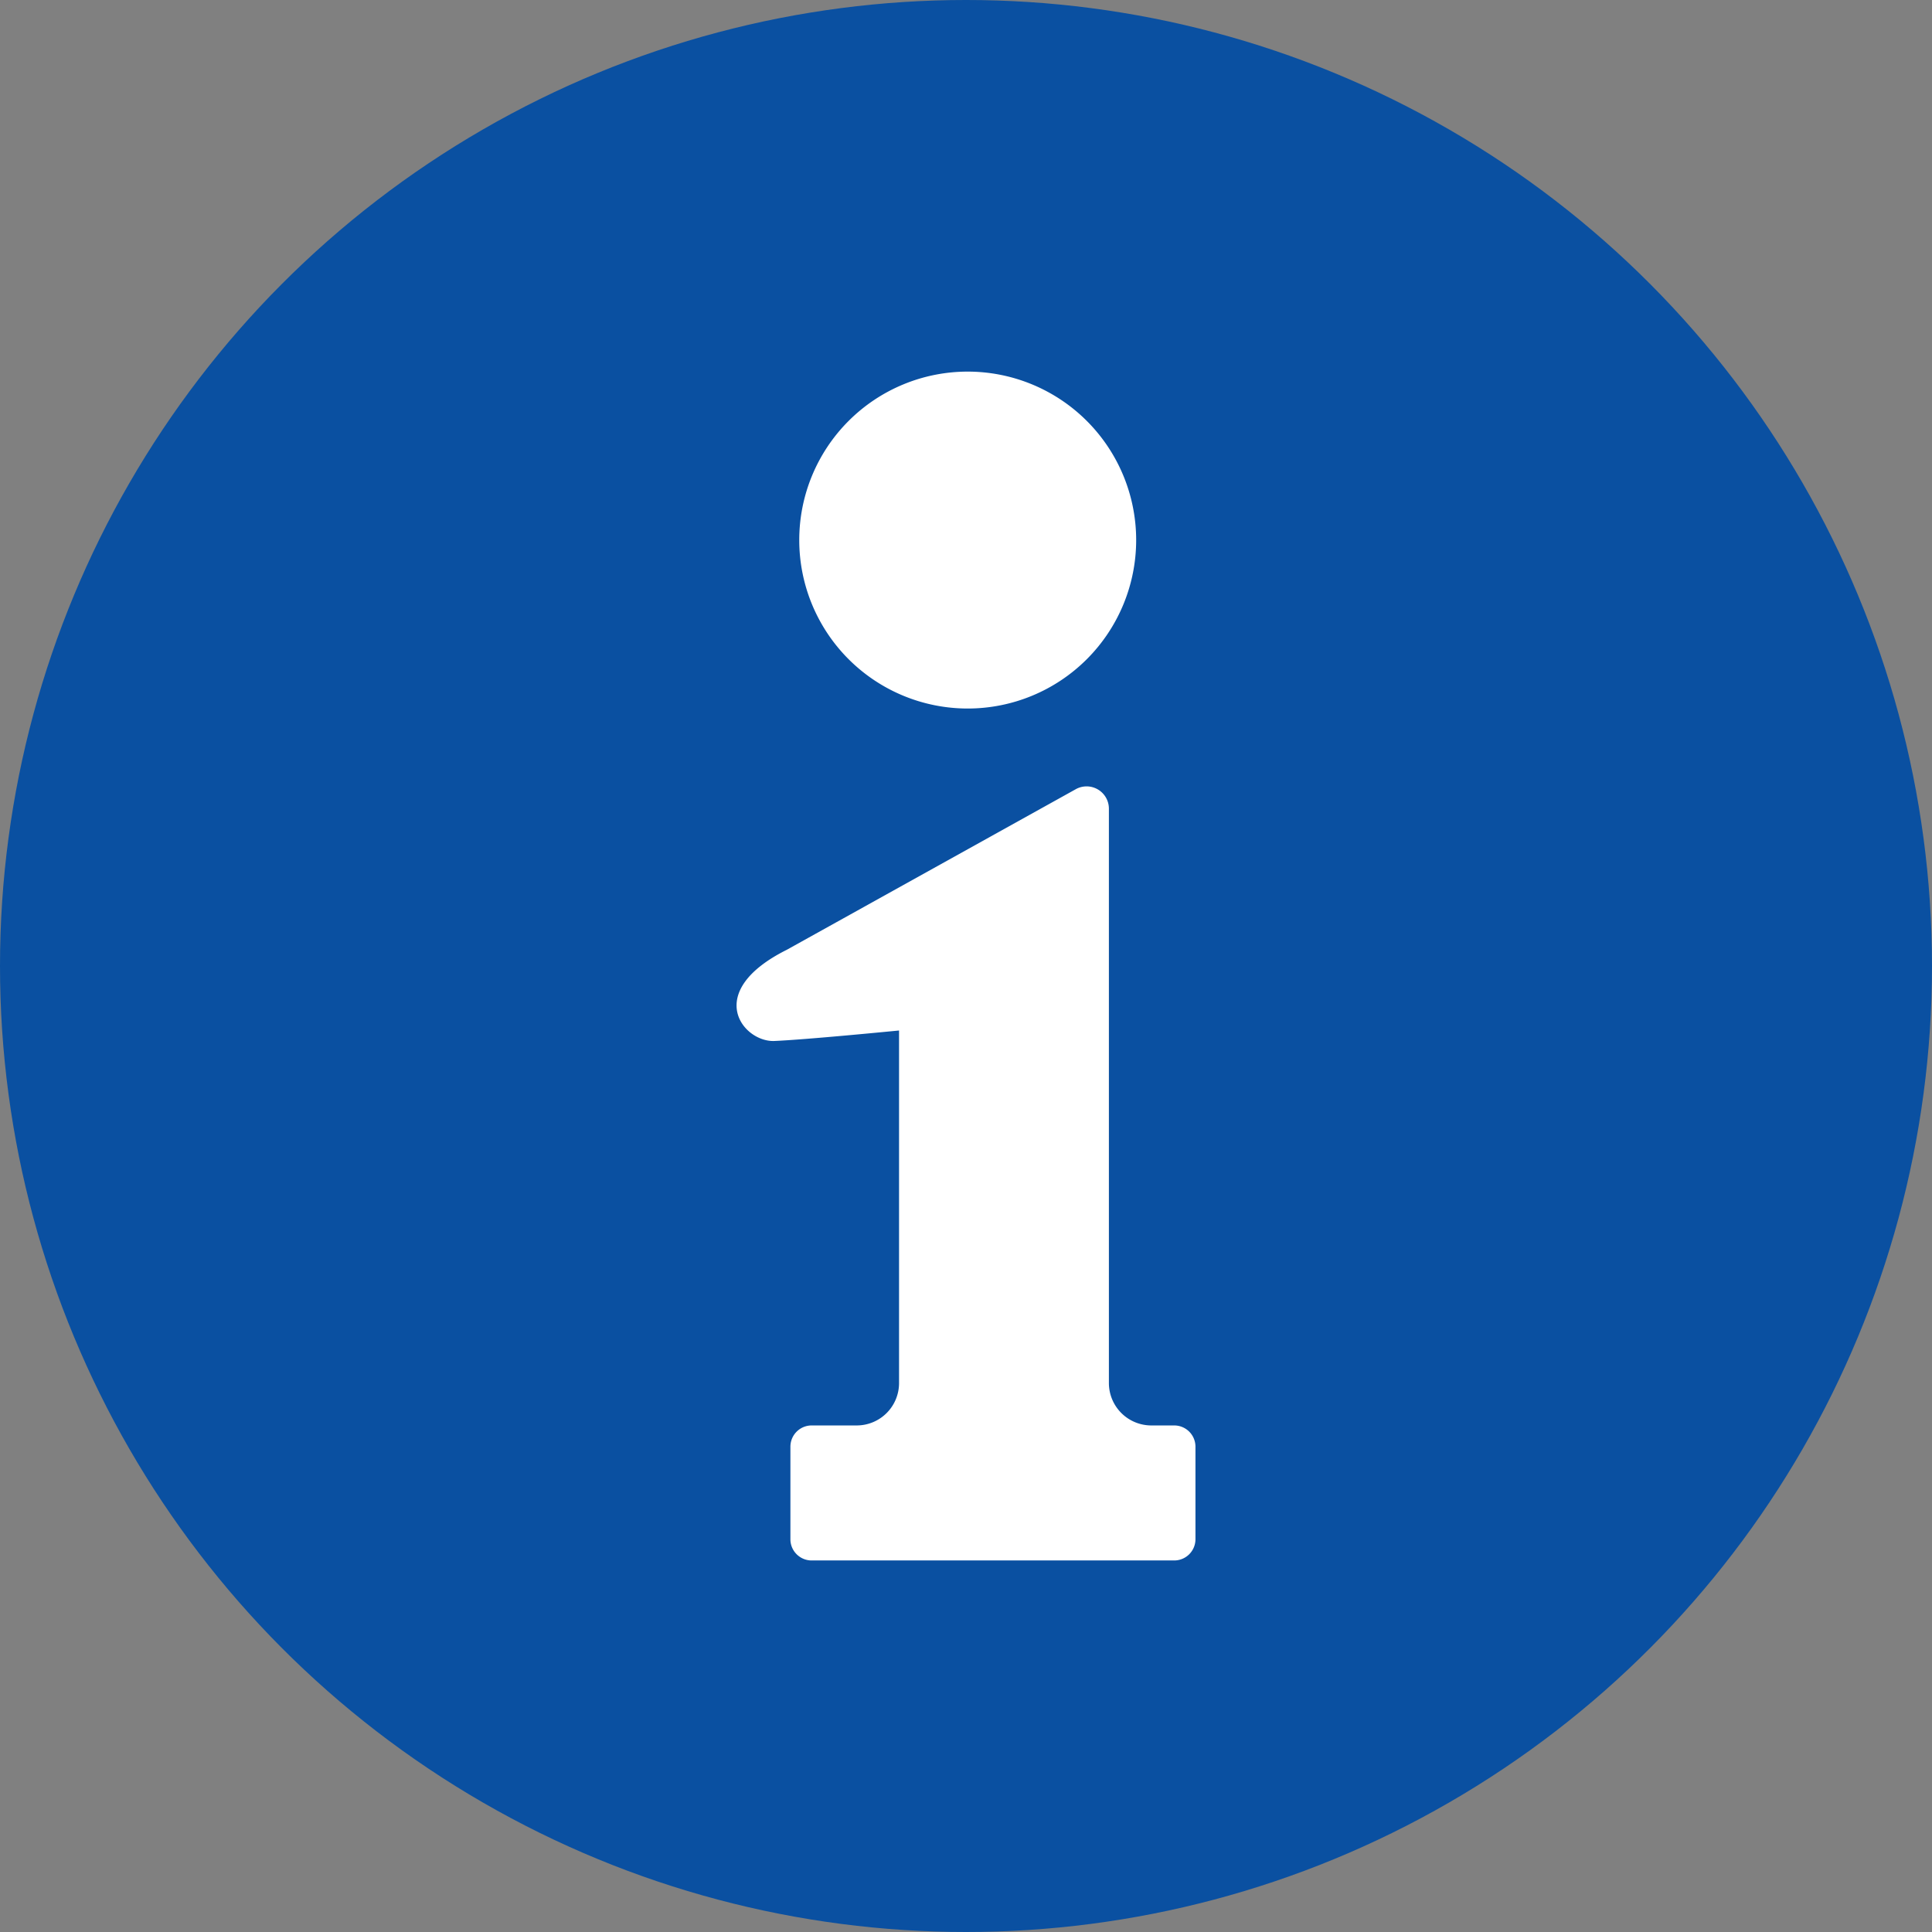 <svg xmlns="http://www.w3.org/2000/svg" id="a" width="26" height="26" data-name="svg"><rect width="100%" height="100%" fill="#808080" stroke="none"/><defs><style>.b{fill:#fff}</style></defs><circle cx="13" cy="13" r="13" style="fill:#0a50a1"/><path d="M13.023 9.535a2.267 2.267 0 1 0 0-4.534 2.267 2.267 0 0 0 0 4.534ZM15.802 19.183h-.308a.571.571 0 0 1-.571-.571v-7.73a.3.3 0 0 0-.439-.265l-3.896 2.165c-1.134.567-.59 1.244-.168 1.227.422-.017 1.679-.141 1.679-.141v4.744a.57.57 0 0 1-.571.571h-.605a.286.286 0 0 0-.286.286v1.246c0 .157.128.285.286.285h4.879a.286.286 0 0 0 .286-.285v-1.246a.286.286 0 0 0-.286-.286Z" class="b"/></svg>